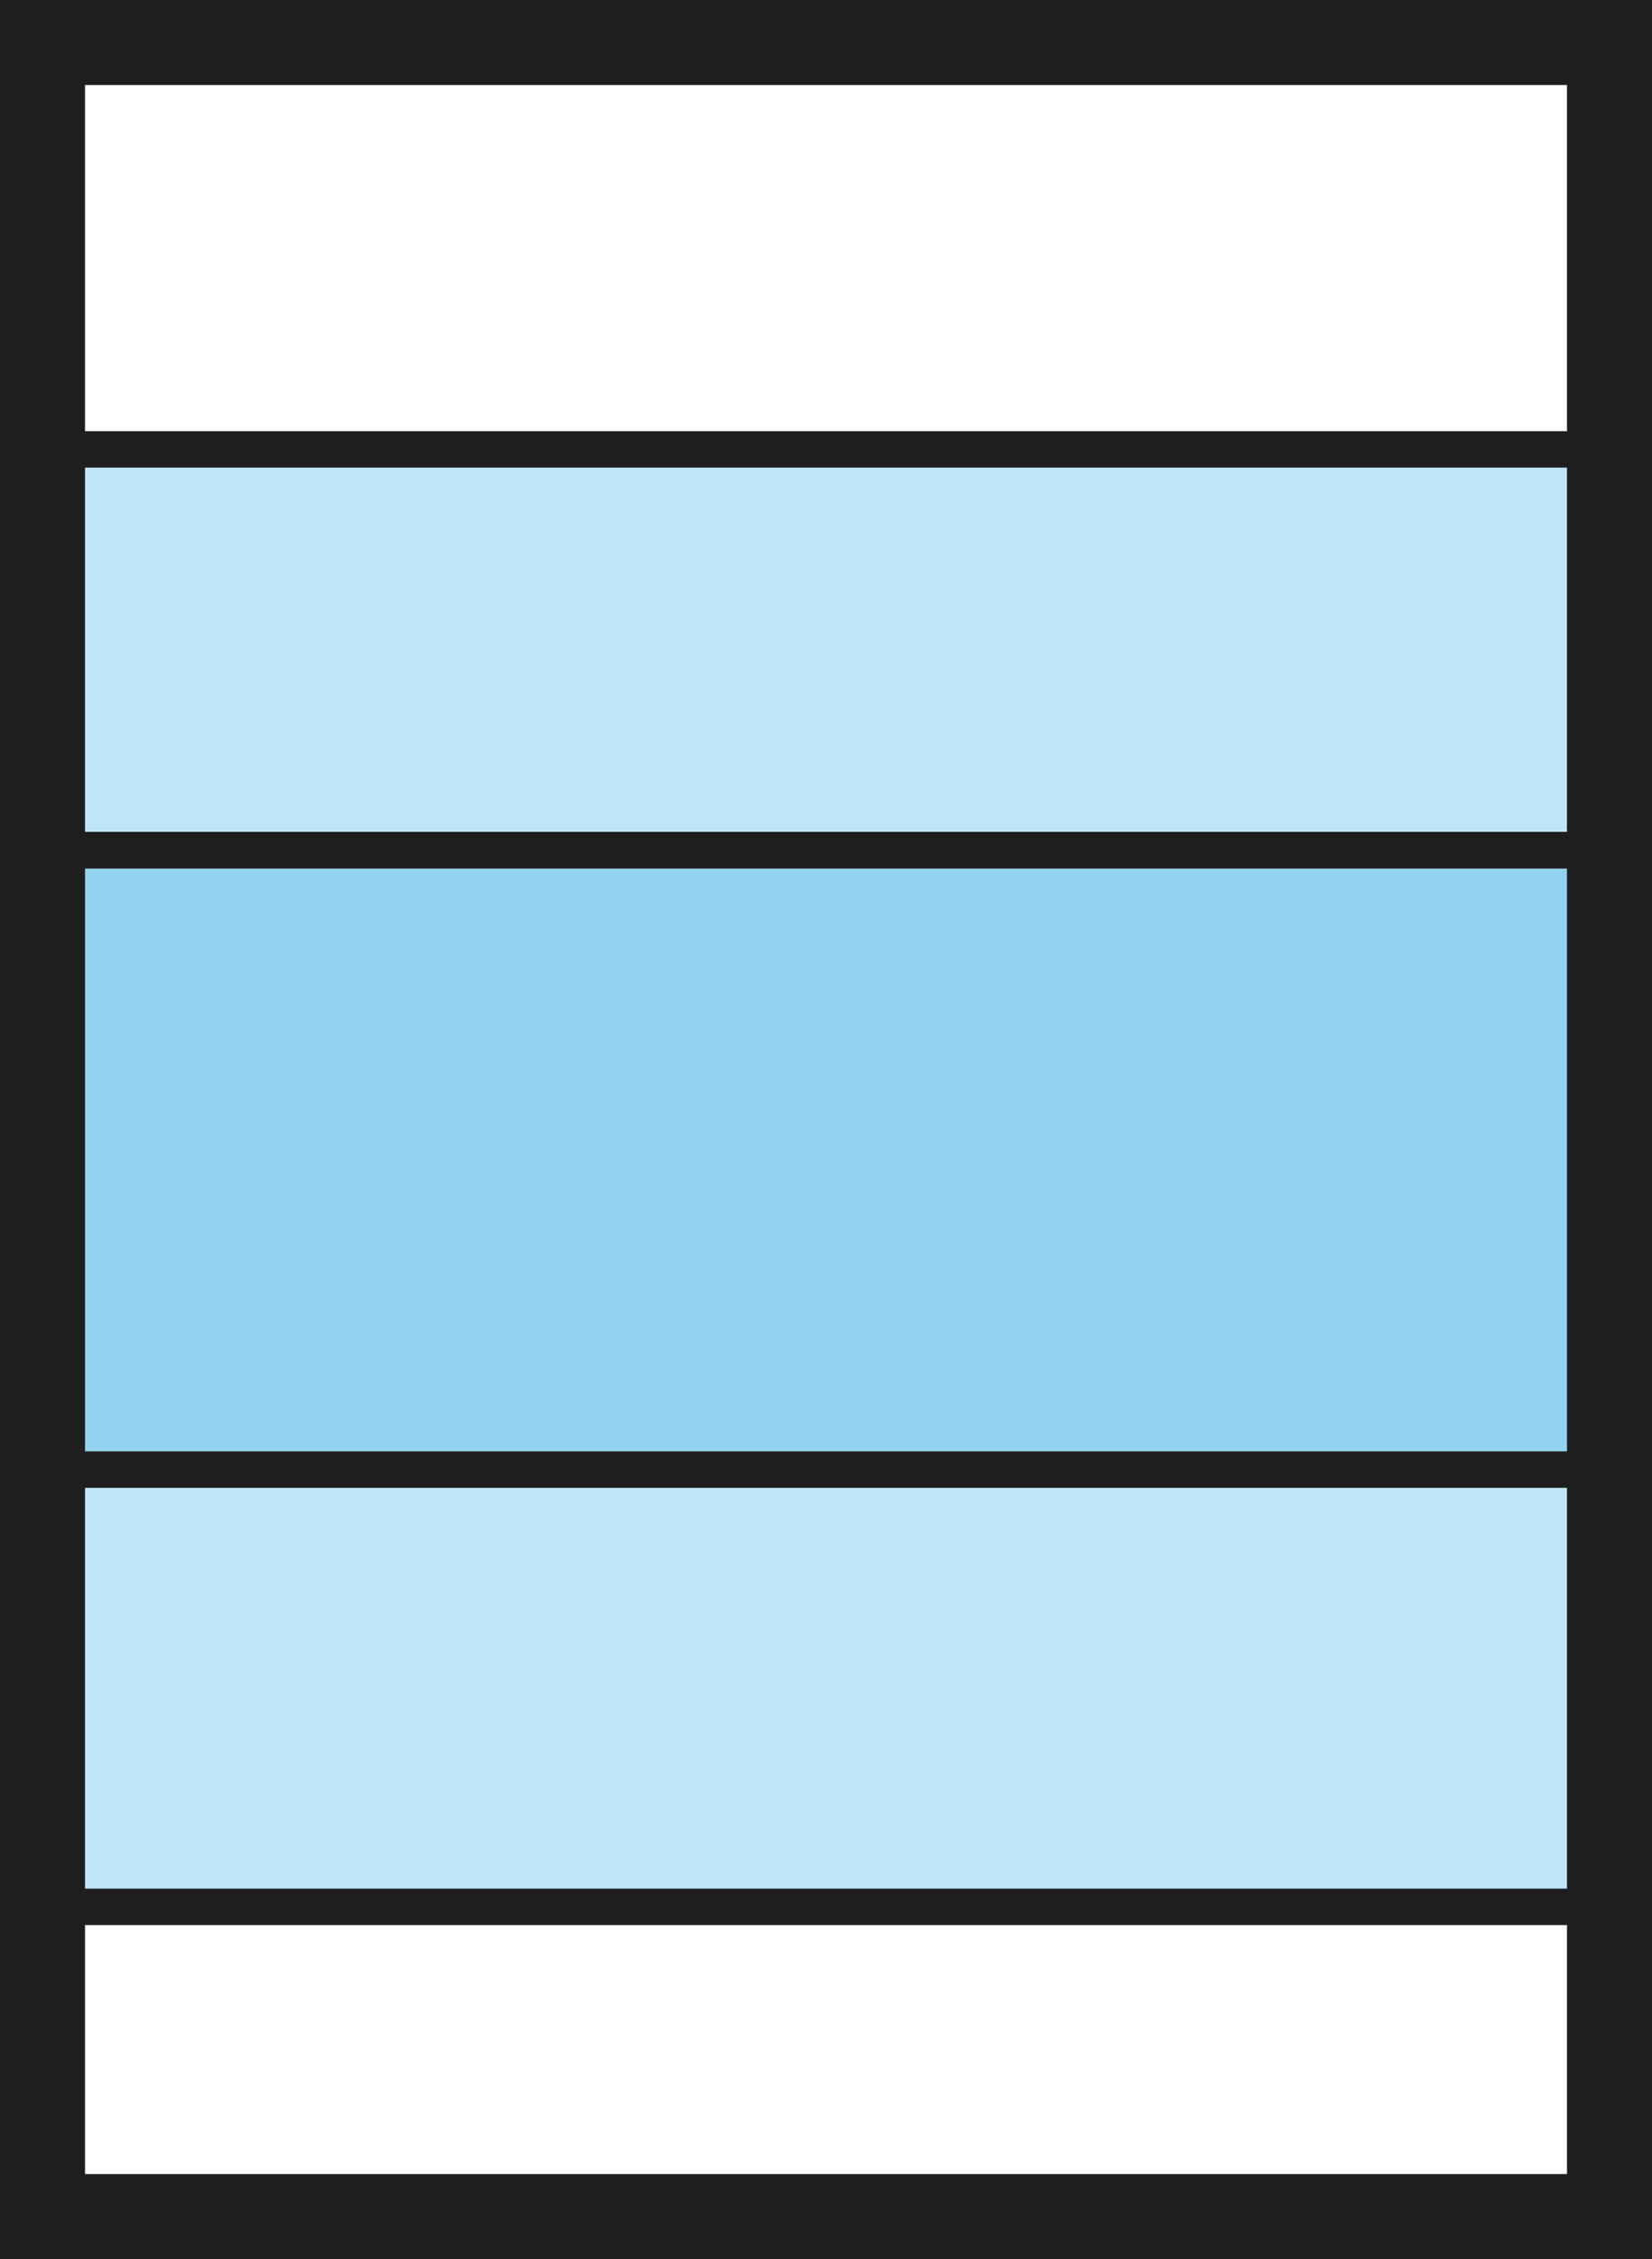 <svg xmlns="http://www.w3.org/2000/svg" viewBox="0 0 136 186">
  <defs>
    <style>.cls-1{opacity:0.3;}.cls-2{fill:#29abe2;}.cls-3{fill:#1E1E1E;}</style>
  </defs>
  <title>Asset 2</title>
  <g id="Layer_2" data-name="Layer 2">
    <g id="Layer_1-2" data-name="Layer 1">
      <g class="cls-1">
        <rect class="cls-2" x="24.5" y="49" width="87" height="129" transform="translate(-45.5 181.5) rotate(-90)" />
        <path d="M133,157.5H3v-88H133Zm-129-1H132v-86H4Z" />
      </g>
      <g class="cls-1">
        <rect class="cls-2" x="26.21" y="14.5" width="84" height="129" transform="translate(-10.79 147.21) rotate(-90)" />
        <path d="M133.21,121.5H3.21v-85h130Zm-129-1h128v-83H4.21Z" />
      </g>
      <path class="cls-3" d="M136,186H0V0H136ZM7,179H129V7H7Z" />
      <path class="cls-3" d="M134,71.5H2V2.5H134ZM5,68.5H131V5.5H5Z" />
      <path class="cls-3" d="M134.21,122.5H2.21v-87h132Zm-129-3h126v-81H5.21Z" />
      <path class="cls-3" d="M134.21,158.5H2.21v-90h132Zm-129-3h126v-84H5.21Z" />
    </g>
  </g>
</svg>